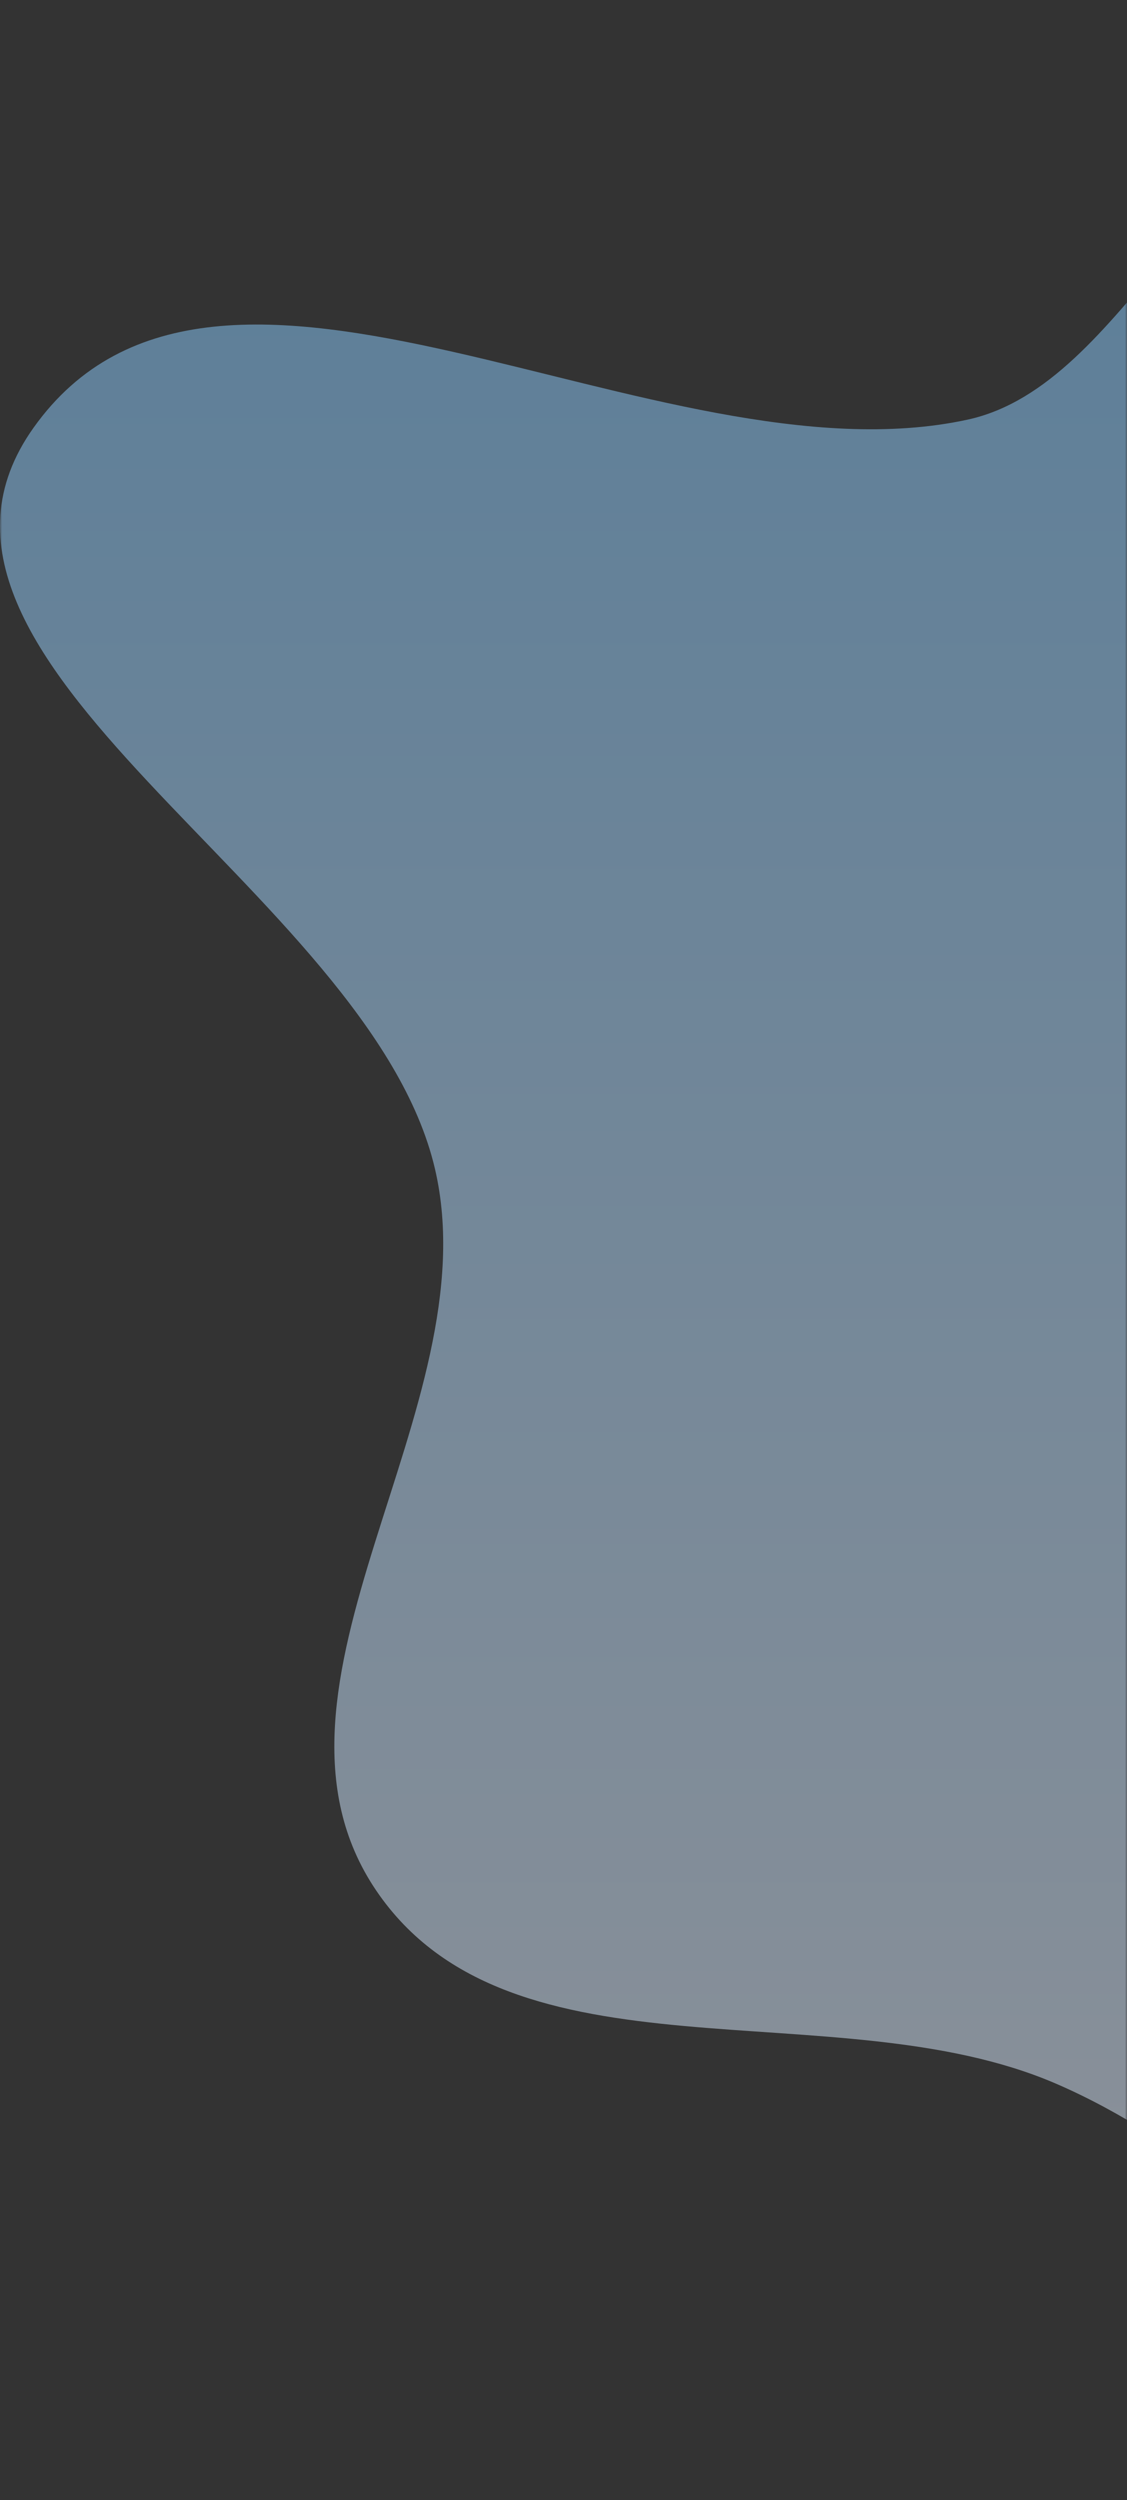 <svg width="271" height="601" viewBox="0 0 271 601" fill="none" xmlns="http://www.w3.org/2000/svg">
<rect x="0" y="0" width="271" height="601" fill="#333333" stroke="none"/>
<mask id="mask0_670_17899" style="mask-type:alpha" maskUnits="userSpaceOnUse" x="0" y="0" width="271" height="601">
<g clip-path="url(#clip0_670_17899)">
<rect width="271" height="601" fill="white"/>
<path opacity="0.5" fill-rule="evenodd" clip-rule="evenodd" d="M327.786 33.249C368.498 38.13 371.529 106.03 409.278 122.041C460.631 143.824 526.736 105.235 572.544 137.067C623.482 172.463 656.018 234.841 660.62 296.698C665.583 363.429 638.566 429.801 598.295 483.241C556.429 538.797 500.695 597.561 431.221 601.109C361.973 604.645 317.487 528.241 253.796 500.833C200.739 478.002 122.906 502.273 90.474 454.477C57.212 405.459 118.099 338.611 104.582 280.936C88.855 213.832 -31.894 158.989 8.061 102.83C52.367 40.556 158.011 117.125 232.691 100.872C271.483 92.43 288.369 28.524 327.786 33.249Z" fill="url(#paint0_linear_670_17899)"/>
</g>
</mask>
<g mask="url(#mask0_670_17899)">
<path opacity="0.5" fill-rule="evenodd" clip-rule="evenodd" d="M327.786 33.249C368.498 38.13 371.529 106.03 409.278 122.041C460.631 143.824 526.736 105.235 572.544 137.067C623.482 172.463 656.018 234.841 660.62 296.698C665.583 363.429 638.566 429.801 598.295 483.241C556.429 538.797 500.695 597.561 431.221 601.109C361.973 604.645 317.487 528.241 253.796 500.833C200.739 478.002 122.906 502.273 90.474 454.477C57.212 405.459 118.099 338.611 104.582 280.936C88.855 213.832 -31.894 158.989 8.061 102.83C52.367 40.556 158.011 117.125 232.691 100.872C271.483 92.43 288.369 28.524 327.786 33.249Z" fill="url(#paint1_linear_670_17899)"/>
</g>
<defs>
<linearGradient id="paint0_linear_670_17899" x1="330.603" y1="33" x2="330.603" y2="601.228" gradientUnits="userSpaceOnUse">
<stop stop-color="#84CAFF"/>
<stop offset="1" stop-color="#EFF4FF"/>
</linearGradient>
<linearGradient id="paint1_linear_670_17899" x1="330.603" y1="33" x2="330.603" y2="601.228" gradientUnits="userSpaceOnUse">
<stop stop-color="#84CAFF"/>
<stop offset="1" stop-color="#EFF4FF"/>
</linearGradient>
<clipPath id="clip0_670_17899">
<rect width="271" height="601" fill="white"/>
</clipPath>
</defs>
</svg>
